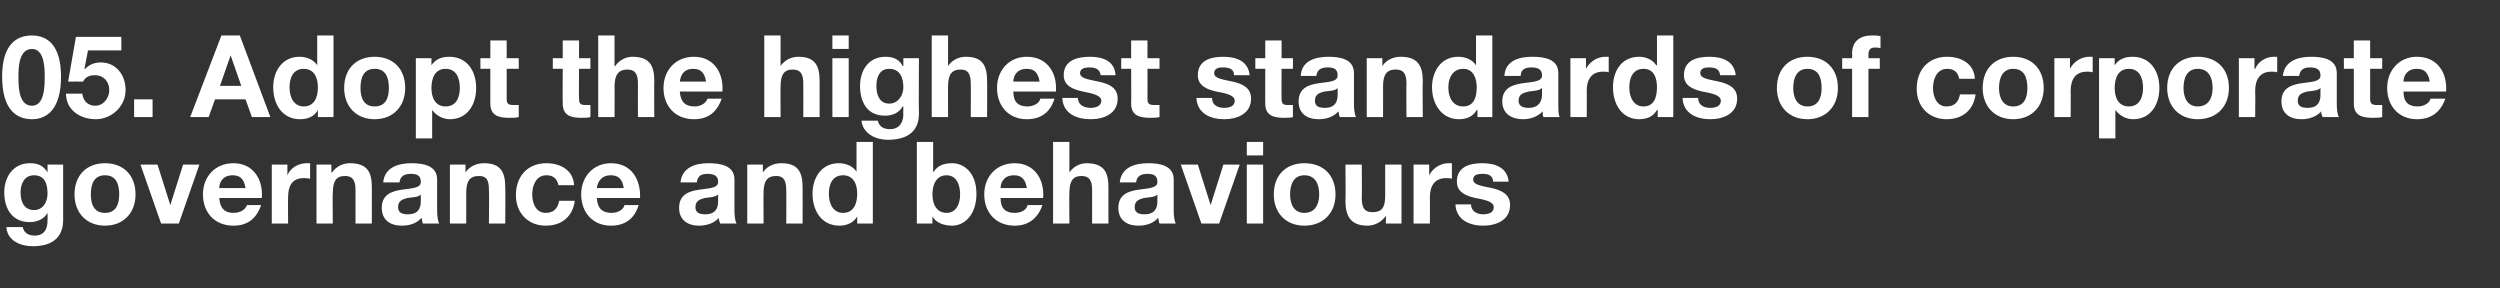 <?xml version="1.0" standalone="no"?><!DOCTYPE svg PUBLIC "-//W3C//DTD SVG 1.1//EN" "http://www.w3.org/Graphics/SVG/1.1/DTD/svg11.dtd"><svg xmlns="http://www.w3.org/2000/svg" version="1.1" width="352.3px" height="40.6px" viewBox="0 -5 352.3 40.6" style="top:-5px"><rect x="0" y="-5" width="352.3" height="40.6" fill="#333333" stroke="none"/>  <desc>05. Adopt the highest standards of corporate governance and behaviours</desc>  <defs/>  <g id="Polygon154832">    <path d="M 6.7 22.3 C 6.7 20.9 6.3 19.7 4.8 19.7 C 3.5 19.7 2.9 20.8 2.9 22.1 C 2.9 23.3 3.3 24.6 4.8 24.6 C 6.1 24.6 6.7 23.4 6.7 22.3 Z M 8.9 26 C 8.9 27.4 8.4 29.7 4.6 29.7 C 2.9 29.7 1 28.9 0.9 27 C 0.9 27 3.2 27 3.2 27 C 3.4 27.9 4.1 28.2 4.9 28.2 C 6.2 28.2 6.7 27.3 6.7 26.1 C 6.72 26.1 6.7 25 6.7 25 C 6.7 25 6.69 25 6.7 25 C 6.2 25.9 5.2 26.3 4.2 26.3 C 1.7 26.3 0.6 24.4 0.6 22.1 C 0.6 19.9 1.9 18 4.2 18 C 5.3 18 6.1 18.3 6.7 19.3 C 6.69 19.3 6.7 19.3 6.7 19.3 L 6.7 18.2 L 8.9 18.2 C 8.9 18.2 8.9 26 8.9 26 Z M 14.8 25 C 16.4 25 16.8 23.7 16.8 22.4 C 16.8 21 16.4 19.7 14.8 19.7 C 13.2 19.7 12.8 21 12.8 22.4 C 12.8 23.7 13.2 25 14.8 25 Z M 14.8 18 C 17.4 18 19.1 19.7 19.1 22.4 C 19.1 25 17.4 26.8 14.8 26.8 C 12.2 26.8 10.5 25 10.5 22.4 C 10.5 19.7 12.2 18 14.8 18 Z M 25.2 26.5 L 22.7 26.5 L 19.8 18.2 L 22.2 18.2 L 24 23.9 L 24 23.9 L 25.8 18.2 L 28.1 18.2 L 25.2 26.5 Z M 34.6 21.5 C 34.4 20.3 33.9 19.7 32.8 19.7 C 31.3 19.7 30.9 20.8 30.9 21.5 C 30.9 21.5 34.6 21.5 34.6 21.5 Z M 30.9 22.9 C 31 24.4 31.7 25 32.9 25 C 33.9 25 34.6 24.5 34.8 23.9 C 34.8 23.9 36.8 23.9 36.8 23.9 C 36.1 25.9 34.8 26.8 32.9 26.8 C 30.2 26.8 28.6 24.9 28.6 22.4 C 28.6 19.9 30.3 18 32.9 18 C 35.7 18 37.1 20.3 36.9 22.9 C 36.9 22.9 30.9 22.9 30.9 22.9 Z M 38.3 18.2 L 40.5 18.2 L 40.5 19.7 C 40.5 19.7 40.49 19.73 40.5 19.7 C 40.9 18.7 42 18 43.2 18 C 43.3 18 43.5 18 43.7 18 C 43.7 18 43.7 20.2 43.7 20.2 C 43.4 20.1 43.1 20.1 42.8 20.1 C 41.1 20.1 40.6 21.3 40.6 22.8 C 40.57 22.77 40.6 26.5 40.6 26.5 L 38.3 26.5 L 38.3 18.2 Z M 44.6 18.2 L 46.7 18.2 L 46.7 19.3 C 46.7 19.3 46.79 19.34 46.8 19.3 C 47.4 18.4 48.4 18 49.3 18 C 51.8 18 52.4 19.3 52.4 21.4 C 52.39 21.4 52.4 26.5 52.4 26.5 L 50.1 26.5 C 50.1 26.5 50.1 21.82 50.1 21.8 C 50.1 20.4 49.7 19.8 48.6 19.8 C 47.4 19.8 46.9 20.5 46.9 22.2 C 46.85 22.15 46.9 26.5 46.9 26.5 L 44.6 26.5 L 44.6 18.2 Z M 54 20.7 C 54.2 18.6 56.1 18 58 18 C 59.6 18 61.6 18.3 61.6 20.3 C 61.6 20.3 61.6 24.7 61.6 24.7 C 61.6 25.4 61.7 26.2 61.9 26.5 C 61.9 26.5 59.6 26.5 59.6 26.5 C 59.5 26.3 59.5 26 59.4 25.7 C 58.7 26.5 57.7 26.8 56.6 26.8 C 55 26.8 53.8 26 53.8 24.3 C 53.8 20.5 59.4 22.5 59.3 20.6 C 59.3 19.7 58.7 19.5 57.9 19.5 C 57 19.5 56.4 19.8 56.3 20.7 C 56.3 20.7 54 20.7 54 20.7 Z M 59.3 22.4 C 59 22.8 58.1 22.8 57.4 22.9 C 56.7 23.1 56.1 23.3 56.1 24.2 C 56.1 25 56.7 25.2 57.5 25.2 C 59.3 25.2 59.3 23.8 59.3 23.3 C 59.3 23.3 59.3 22.4 59.3 22.4 Z M 63.4 18.2 L 65.6 18.2 L 65.6 19.3 C 65.6 19.3 65.64 19.34 65.6 19.3 C 66.2 18.4 67.2 18 68.2 18 C 70.6 18 71.2 19.3 71.2 21.4 C 71.24 21.4 71.2 26.5 71.2 26.5 L 68.9 26.5 C 68.9 26.5 68.95 21.82 68.9 21.8 C 68.9 20.4 68.6 19.8 67.5 19.8 C 66.2 19.8 65.7 20.5 65.7 22.2 C 65.7 22.15 65.7 26.5 65.7 26.5 L 63.4 26.5 L 63.4 18.2 Z M 78.7 21.1 C 78.5 20.2 78 19.7 77 19.7 C 75.5 19.7 75 21.2 75 22.4 C 75 23.6 75.5 25 76.9 25 C 78 25 78.6 24.4 78.8 23.3 C 78.8 23.3 81 23.3 81 23.3 C 80.7 25.5 79.2 26.8 76.9 26.8 C 74.4 26.8 72.7 25 72.7 22.5 C 72.7 19.9 74.3 18 77 18 C 79 18 80.8 19 80.9 21.1 C 80.9 21.1 78.7 21.1 78.7 21.1 Z M 87.9 21.5 C 87.7 20.3 87.2 19.7 86.1 19.7 C 84.6 19.7 84.2 20.8 84.1 21.5 C 84.1 21.5 87.9 21.5 87.9 21.5 Z M 84.1 22.9 C 84.2 24.4 84.9 25 86.2 25 C 87.1 25 87.9 24.5 88 23.9 C 88 23.9 90 23.9 90 23.9 C 89.4 25.9 88 26.8 86.1 26.8 C 83.5 26.8 81.9 24.9 81.9 22.4 C 81.9 19.9 83.6 18 86.1 18 C 89 18 90.3 20.3 90.2 22.9 C 90.2 22.9 84.1 22.9 84.1 22.9 Z M 95.9 20.7 C 96.1 18.6 98 18 99.8 18 C 101.5 18 103.5 18.3 103.5 20.3 C 103.5 20.3 103.5 24.7 103.5 24.7 C 103.5 25.4 103.6 26.2 103.8 26.5 C 103.8 26.5 101.5 26.5 101.5 26.5 C 101.4 26.3 101.3 26 101.3 25.7 C 100.6 26.5 99.5 26.8 98.5 26.8 C 96.9 26.8 95.7 26 95.7 24.3 C 95.7 20.5 101.3 22.5 101.2 20.6 C 101.2 19.7 100.5 19.5 99.7 19.5 C 98.8 19.5 98.3 19.8 98.2 20.7 C 98.2 20.7 95.9 20.7 95.9 20.7 Z M 101.2 22.4 C 100.8 22.8 100 22.8 99.3 22.9 C 98.6 23.1 98 23.3 98 24.2 C 98 25 98.6 25.2 99.4 25.2 C 101.2 25.2 101.2 23.8 101.2 23.3 C 101.2 23.3 101.2 22.4 101.2 22.4 Z M 105.3 18.2 L 107.5 18.2 L 107.5 19.3 C 107.5 19.3 107.52 19.34 107.5 19.3 C 108.1 18.4 109.1 18 110.1 18 C 112.5 18 113.1 19.3 113.1 21.4 C 113.12 21.4 113.1 26.5 113.1 26.5 L 110.8 26.5 C 110.8 26.5 110.83 21.82 110.8 21.8 C 110.8 20.4 110.4 19.8 109.4 19.8 C 108.1 19.8 107.6 20.5 107.6 22.2 C 107.58 22.15 107.6 26.5 107.6 26.5 L 105.3 26.5 L 105.3 18.2 Z M 118.8 19.7 C 117.3 19.7 116.8 21 116.8 22.3 C 116.8 23.7 117.4 25 118.8 25 C 120.3 25 120.8 23.7 120.8 22.3 C 120.8 21 120.3 19.7 118.8 19.7 Z M 120.8 25.5 C 120.8 25.5 120.79 25.47 120.8 25.5 C 120.3 26.4 119.3 26.8 118.3 26.8 C 115.7 26.8 114.5 24.6 114.5 22.3 C 114.5 20 115.8 18 118.2 18 C 119.2 18 120.2 18.4 120.7 19.2 C 120.68 19.2 120.7 19.2 120.7 19.2 L 120.7 15 L 123 15 L 123 26.5 L 120.8 26.5 L 120.8 25.5 Z M 133.4 19.7 C 132 19.7 131.4 20.9 131.4 22.4 C 131.4 23.8 132 25 133.4 25 C 134.7 25 135.3 23.8 135.3 22.4 C 135.3 20.9 134.7 19.7 133.4 19.7 Z M 129.2 15 L 131.5 15 L 131.5 19.2 C 131.5 19.2 131.55 19.2 131.6 19.2 C 132.1 18.3 133.1 18 134.2 18 C 135.8 18 137.6 19.3 137.6 22.3 C 137.6 25.4 135.8 26.8 134.2 26.8 C 133 26.8 131.9 26.4 131.4 25.5 C 131.44 25.47 131.4 25.5 131.4 25.5 L 131.4 26.5 L 129.2 26.5 L 129.2 15 Z M 144.7 21.5 C 144.5 20.3 144 19.7 142.9 19.7 C 141.4 19.7 141 20.8 141 21.5 C 141 21.5 144.7 21.5 144.7 21.5 Z M 141 22.9 C 141 24.4 141.7 25 143 25 C 144 25 144.7 24.5 144.8 23.9 C 144.8 23.9 146.9 23.9 146.9 23.9 C 146.2 25.9 144.8 26.8 143 26.8 C 140.3 26.8 138.7 24.9 138.7 22.4 C 138.7 19.9 140.4 18 143 18 C 145.8 18 147.2 20.3 147 22.9 C 147 22.9 141 22.9 141 22.9 Z M 148.4 15 L 150.7 15 L 150.7 19.3 C 150.7 19.3 150.71 19.34 150.7 19.3 C 151.3 18.4 152.3 18 153.1 18 C 155.6 18 156.2 19.3 156.2 21.4 C 156.2 21.4 156.2 26.5 156.2 26.5 L 153.9 26.5 C 153.9 26.5 153.9 21.82 153.9 21.8 C 153.9 20.4 153.5 19.8 152.4 19.8 C 151.2 19.8 150.7 20.5 150.7 22.2 C 150.66 22.15 150.7 26.5 150.7 26.5 L 148.4 26.5 L 148.4 15 Z M 157.8 20.7 C 158 18.6 159.9 18 161.8 18 C 163.4 18 165.4 18.3 165.4 20.3 C 165.4 20.3 165.4 24.7 165.4 24.7 C 165.4 25.4 165.5 26.2 165.7 26.5 C 165.7 26.5 163.4 26.5 163.4 26.5 C 163.3 26.3 163.3 26 163.2 25.7 C 162.5 26.5 161.5 26.8 160.4 26.8 C 158.8 26.8 157.6 26 157.6 24.3 C 157.6 20.5 163.2 22.5 163.1 20.6 C 163.1 19.7 162.5 19.5 161.7 19.5 C 160.8 19.5 160.2 19.8 160.1 20.7 C 160.1 20.7 157.8 20.7 157.8 20.7 Z M 163.1 22.4 C 162.8 22.8 161.9 22.8 161.2 22.9 C 160.5 23.1 159.9 23.3 159.9 24.2 C 159.9 25 160.5 25.2 161.3 25.2 C 163.1 25.2 163.1 23.8 163.1 23.3 C 163.1 23.3 163.1 22.4 163.1 22.4 Z M 171.8 26.5 L 169.3 26.5 L 166.4 18.2 L 168.8 18.2 L 170.6 23.9 L 170.6 23.9 L 172.4 18.2 L 174.7 18.2 L 171.8 26.5 Z M 178 16.9 L 175.7 16.9 L 175.7 15 L 178 15 L 178 16.9 Z M 175.7 18.2 L 178 18.2 L 178 26.5 L 175.7 26.5 L 175.7 18.2 Z M 183.8 25 C 185.4 25 185.9 23.7 185.9 22.4 C 185.9 21 185.4 19.7 183.8 19.7 C 182.3 19.7 181.8 21 181.8 22.4 C 181.8 23.7 182.3 25 183.8 25 Z M 183.8 18 C 186.5 18 188.2 19.7 188.2 22.4 C 188.2 25 186.5 26.8 183.8 26.8 C 181.2 26.8 179.5 25 179.5 22.4 C 179.5 19.7 181.2 18 183.8 18 Z M 197.5 26.5 L 195.3 26.5 L 195.3 25.4 C 195.3 25.4 195.25 25.37 195.3 25.4 C 194.7 26.3 193.7 26.8 192.7 26.8 C 190.3 26.8 189.6 25.4 189.6 23.3 C 189.65 23.32 189.6 18.2 189.6 18.2 L 191.9 18.2 C 191.9 18.2 191.94 22.9 191.9 22.9 C 191.9 24.3 192.3 24.9 193.4 24.9 C 194.7 24.9 195.2 24.3 195.2 22.6 C 195.19 22.56 195.2 18.2 195.2 18.2 L 197.5 18.2 L 197.5 26.5 Z M 199.2 18.2 L 201.4 18.2 L 201.4 19.7 C 201.4 19.7 201.44 19.73 201.4 19.7 C 201.9 18.7 203 18 204.1 18 C 204.3 18 204.4 18 204.6 18 C 204.6 18 204.6 20.2 204.6 20.2 C 204.4 20.1 204.1 20.1 203.8 20.1 C 202.1 20.1 201.5 21.3 201.5 22.8 C 201.52 22.77 201.5 26.5 201.5 26.5 L 199.2 26.5 L 199.2 18.2 Z M 207.3 23.8 C 207.3 24.8 208.2 25.2 209 25.2 C 209.7 25.2 210.5 25 210.5 24.2 C 210.5 23.5 209.6 23.2 207.9 22.9 C 206.6 22.6 205.3 22.1 205.3 20.6 C 205.3 18.5 207.1 18 208.9 18 C 210.7 18 212.4 18.6 212.6 20.6 C 212.6 20.6 210.4 20.6 210.4 20.6 C 210.4 19.7 209.7 19.5 208.9 19.5 C 208.3 19.5 207.6 19.6 207.6 20.3 C 207.6 21.1 208.9 21.2 210.2 21.5 C 211.5 21.8 212.8 22.3 212.8 23.9 C 212.8 26 210.9 26.8 209 26.8 C 207.1 26.8 205.2 26 205.1 23.8 C 205.1 23.8 207.3 23.8 207.3 23.8 Z " stroke="none" fill="#fff"/>  </g>  <g id="Polygon154831">    <path d="M 4.5 9.9 C 6.3 9.9 6.3 7.1 6.3 5.8 C 6.3 4.7 6.3 1.9 4.5 1.9 C 2.6 1.9 2.6 4.7 2.6 5.8 C 2.6 7.1 2.6 9.9 4.5 9.9 Z M 4.5 0 C 6.7 0 8.6 1.4 8.6 5.8 C 8.6 10.3 6.7 11.8 4.5 11.8 C 2.2 11.8 0.3 10.3 0.3 5.8 C 0.3 1.4 2.2 0 4.5 0 Z M 17.1 2.1 L 12.4 2.1 L 11.9 4.7 C 11.9 4.7 11.97 4.72 12 4.7 C 12.6 4.1 13.3 3.8 14.2 3.8 C 16.4 3.8 17.7 5.6 17.7 7.7 C 17.7 10 15.7 11.8 13.5 11.8 C 11.3 11.8 9.3 10.5 9.3 8.2 C 9.3 8.2 11.6 8.2 11.6 8.2 C 11.7 9.2 12.4 9.9 13.4 9.9 C 14.6 9.9 15.4 8.8 15.4 7.7 C 15.4 6.5 14.6 5.6 13.4 5.6 C 12.6 5.6 12.1 5.8 11.7 6.5 C 11.69 6.48 9.6 6.5 9.6 6.5 L 10.7 0.2 L 17.1 0.2 L 17.1 2.1 Z M 18.9 9 L 21.5 9 L 21.5 11.5 L 18.9 11.5 L 18.9 9 Z M 31 7.1 L 34 7.1 L 32.5 2.8 L 32.5 2.8 L 31 7.1 Z M 31.2 0 L 33.8 0 L 38.1 11.5 L 35.5 11.5 L 34.6 9 L 30.3 9 L 29.4 11.5 L 26.8 11.5 L 31.2 0 Z M 42.8 4.7 C 41.3 4.7 40.8 6 40.8 7.3 C 40.8 8.7 41.4 10 42.8 10 C 44.3 10 44.8 8.7 44.8 7.3 C 44.8 6 44.3 4.7 42.8 4.7 Z M 44.8 10.5 C 44.8 10.5 44.8 10.47 44.8 10.5 C 44.3 11.4 43.4 11.8 42.3 11.8 C 39.7 11.8 38.5 9.6 38.5 7.3 C 38.5 5 39.8 3 42.2 3 C 43.2 3 44.2 3.4 44.7 4.2 C 44.69 4.2 44.7 4.2 44.7 4.2 L 44.7 0 L 47 0 L 47 11.5 L 44.8 11.5 L 44.8 10.5 Z M 52.8 10 C 54.4 10 54.8 8.7 54.8 7.4 C 54.8 6 54.4 4.7 52.8 4.7 C 51.2 4.7 50.8 6 50.8 7.4 C 50.8 8.7 51.2 10 52.8 10 Z M 52.8 3 C 55.4 3 57.1 4.7 57.1 7.4 C 57.1 10 55.4 11.8 52.8 11.8 C 50.2 11.8 48.5 10 48.5 7.4 C 48.5 4.7 50.2 3 52.8 3 Z M 64.8 7.4 C 64.8 6 64.3 4.7 62.8 4.7 C 61.3 4.7 60.8 6 60.8 7.4 C 60.8 8.7 61.3 10 62.8 10 C 64.3 10 64.8 8.7 64.8 7.4 Z M 58.6 3.2 L 60.8 3.2 L 60.8 4.2 C 60.8 4.2 60.83 4.25 60.8 4.2 C 61.4 3.3 62.3 3 63.3 3 C 65.9 3 67.1 5.1 67.1 7.4 C 67.1 9.7 65.9 11.8 63.4 11.8 C 62.4 11.8 61.5 11.3 60.9 10.5 C 60.94 10.5 60.9 10.5 60.9 10.5 L 60.9 14.5 L 58.6 14.5 L 58.6 3.2 Z M 71.4 3.2 L 73.1 3.2 L 73.1 4.7 L 71.4 4.7 C 71.4 4.7 71.39 8.85 71.4 8.9 C 71.4 9.6 71.6 9.8 72.4 9.8 C 72.6 9.8 72.9 9.8 73.1 9.8 C 73.1 9.8 73.1 11.5 73.1 11.5 C 72.7 11.6 72.2 11.6 71.7 11.6 C 70.3 11.6 69.1 11.3 69.1 9.6 C 69.09 9.64 69.1 4.7 69.1 4.7 L 67.7 4.7 L 67.7 3.2 L 69.1 3.2 L 69.1 0.7 L 71.4 0.7 L 71.4 3.2 Z M 81.6 3.2 L 83.2 3.2 L 83.2 4.7 L 81.6 4.7 C 81.6 4.7 81.56 8.85 81.6 8.9 C 81.6 9.6 81.8 9.8 82.5 9.8 C 82.8 9.8 83 9.8 83.2 9.8 C 83.2 9.8 83.2 11.5 83.2 11.5 C 82.9 11.6 82.4 11.6 81.9 11.6 C 80.5 11.6 79.3 11.3 79.3 9.6 C 79.27 9.64 79.3 4.7 79.3 4.7 L 77.9 4.7 L 77.9 3.2 L 79.3 3.2 L 79.3 0.7 L 81.6 0.7 L 81.6 3.2 Z M 84.3 0 L 86.6 0 L 86.6 4.3 C 86.6 4.3 86.68 4.34 86.7 4.3 C 87.3 3.4 88.3 3 89.1 3 C 91.6 3 92.2 4.3 92.2 6.4 C 92.17 6.4 92.2 11.5 92.2 11.5 L 89.9 11.5 C 89.9 11.5 89.88 6.82 89.9 6.8 C 89.9 5.4 89.5 4.8 88.4 4.8 C 87.2 4.8 86.6 5.5 86.6 7.2 C 86.63 7.15 86.6 11.5 86.6 11.5 L 84.3 11.5 L 84.3 0 Z M 99.5 6.5 C 99.3 5.3 98.8 4.7 97.7 4.7 C 96.2 4.7 95.9 5.8 95.8 6.5 C 95.8 6.5 99.5 6.5 99.5 6.5 Z M 95.8 7.9 C 95.9 9.4 96.6 10 97.9 10 C 98.8 10 99.5 9.5 99.7 8.9 C 99.7 8.9 101.7 8.9 101.7 8.9 C 101 10.9 99.7 11.8 97.8 11.8 C 95.1 11.8 93.5 9.9 93.5 7.4 C 93.5 4.9 95.2 3 97.8 3 C 100.6 3 102 5.3 101.8 7.9 C 101.8 7.9 95.8 7.9 95.8 7.9 Z M 107.7 0 L 110 0 L 110 4.3 C 110 4.3 110.02 4.34 110 4.3 C 110.6 3.4 111.6 3 112.5 3 C 114.9 3 115.5 4.3 115.5 6.4 C 115.51 6.4 115.5 11.5 115.5 11.5 L 113.2 11.5 C 113.2 11.5 113.22 6.82 113.2 6.8 C 113.2 5.4 112.8 4.8 111.7 4.8 C 110.5 4.8 110 5.5 110 7.2 C 109.97 7.15 110 11.5 110 11.5 L 107.7 11.5 L 107.7 0 Z M 119.6 1.9 L 117.3 1.9 L 117.3 0 L 119.6 0 L 119.6 1.9 Z M 117.3 3.2 L 119.6 3.2 L 119.6 11.5 L 117.3 11.5 L 117.3 3.2 Z M 127.3 7.3 C 127.3 5.9 126.8 4.7 125.3 4.7 C 124 4.7 123.5 5.8 123.5 7.1 C 123.5 8.3 123.9 9.6 125.3 9.6 C 126.6 9.6 127.3 8.4 127.3 7.3 Z M 129.5 11 C 129.5 12.4 129 14.7 125.1 14.7 C 123.5 14.7 121.6 13.9 121.4 12 C 121.4 12 123.7 12 123.7 12 C 123.9 12.9 124.6 13.2 125.4 13.2 C 126.7 13.2 127.3 12.3 127.3 11.1 C 127.27 11.1 127.3 10 127.3 10 C 127.3 10 127.24 10 127.2 10 C 126.7 10.9 125.8 11.3 124.7 11.3 C 122.2 11.3 121.2 9.4 121.2 7.1 C 121.2 4.9 122.4 3 124.8 3 C 125.8 3 126.7 3.3 127.2 4.3 C 127.24 4.3 127.3 4.3 127.3 4.3 L 127.3 3.2 L 129.5 3.2 C 129.5 3.2 129.45 11 129.5 11 Z M 131.3 0 L 133.6 0 L 133.6 4.3 C 133.6 4.3 133.63 4.34 133.6 4.3 C 134.2 3.4 135.2 3 136.1 3 C 138.5 3 139.1 4.3 139.1 6.4 C 139.13 6.4 139.1 11.5 139.1 11.5 L 136.8 11.5 C 136.8 11.5 136.83 6.82 136.8 6.8 C 136.8 5.4 136.4 4.8 135.4 4.8 C 134.1 4.8 133.6 5.5 133.6 7.2 C 133.59 7.15 133.6 11.5 133.6 11.5 L 131.3 11.5 L 131.3 0 Z M 146.5 6.5 C 146.3 5.3 145.8 4.7 144.7 4.7 C 143.2 4.7 142.8 5.8 142.8 6.5 C 142.8 6.5 146.5 6.5 146.5 6.5 Z M 142.8 7.9 C 142.8 9.4 143.5 10 144.8 10 C 145.7 10 146.5 9.5 146.6 8.9 C 146.6 8.9 148.6 8.9 148.6 8.9 C 148 10.9 146.6 11.8 144.7 11.8 C 142.1 11.8 140.5 9.9 140.5 7.4 C 140.5 4.9 142.2 3 144.7 3 C 147.6 3 149 5.3 148.8 7.9 C 148.8 7.9 142.8 7.9 142.8 7.9 Z M 151.9 8.8 C 151.9 9.8 152.8 10.2 153.7 10.2 C 154.3 10.2 155.2 10 155.2 9.2 C 155.2 8.5 154.2 8.2 152.6 7.9 C 151.2 7.6 149.9 7.1 149.9 5.6 C 149.9 3.5 151.8 3 153.6 3 C 155.4 3 157.1 3.6 157.2 5.6 C 157.2 5.6 155.1 5.6 155.1 5.6 C 155 4.7 154.3 4.5 153.5 4.5 C 153 4.5 152.2 4.6 152.2 5.3 C 152.2 6.1 153.5 6.2 154.8 6.5 C 156.2 6.8 157.5 7.3 157.5 8.9 C 157.5 11 155.6 11.8 153.7 11.8 C 151.7 11.8 149.8 11 149.7 8.8 C 149.7 8.8 151.9 8.8 151.9 8.8 Z M 161.7 3.2 L 163.4 3.2 L 163.4 4.7 L 161.7 4.7 C 161.7 4.7 161.72 8.85 161.7 8.9 C 161.7 9.6 161.9 9.8 162.7 9.8 C 162.9 9.8 163.2 9.8 163.4 9.8 C 163.4 9.8 163.4 11.5 163.4 11.5 C 163 11.6 162.5 11.6 162.1 11.6 C 160.6 11.6 159.4 11.3 159.4 9.6 C 159.43 9.64 159.4 4.7 159.4 4.7 L 158 4.7 L 158 3.2 L 159.4 3.2 L 159.4 0.7 L 161.7 0.7 L 161.7 3.2 Z M 170.8 8.8 C 170.8 9.8 171.6 10.2 172.5 10.2 C 173.2 10.2 174 10 174 9.2 C 174 8.5 173.1 8.2 171.4 7.9 C 170.1 7.6 168.8 7.1 168.8 5.6 C 168.8 3.5 170.6 3 172.4 3 C 174.2 3 175.9 3.6 176.1 5.6 C 176.1 5.6 173.9 5.6 173.9 5.6 C 173.9 4.7 173.2 4.5 172.3 4.5 C 171.8 4.5 171.1 4.6 171.1 5.3 C 171.1 6.1 172.4 6.2 173.7 6.5 C 175 6.8 176.3 7.3 176.3 8.9 C 176.3 11 174.4 11.8 172.5 11.8 C 170.6 11.8 168.7 11 168.6 8.8 C 168.6 8.8 170.8 8.8 170.8 8.8 Z M 180.6 3.2 L 182.2 3.2 L 182.2 4.7 L 180.6 4.7 C 180.6 4.7 180.57 8.85 180.6 8.9 C 180.6 9.6 180.8 9.8 181.5 9.8 C 181.8 9.8 182 9.8 182.2 9.8 C 182.2 9.8 182.2 11.5 182.2 11.5 C 181.9 11.6 181.4 11.6 180.9 11.6 C 179.5 11.6 178.3 11.3 178.3 9.6 C 178.28 9.64 178.3 4.7 178.3 4.7 L 176.9 4.7 L 176.9 3.2 L 178.3 3.2 L 178.3 0.7 L 180.6 0.7 L 180.6 3.2 Z M 183.3 5.7 C 183.4 3.6 185.3 3 187.2 3 C 188.8 3 190.8 3.3 190.8 5.3 C 190.8 5.3 190.8 9.7 190.8 9.7 C 190.8 10.4 190.9 11.2 191.1 11.5 C 191.1 11.5 188.8 11.5 188.8 11.5 C 188.7 11.3 188.7 11 188.6 10.7 C 187.9 11.5 186.9 11.8 185.8 11.8 C 184.2 11.8 183 11 183 9.3 C 183 5.5 188.6 7.5 188.5 5.6 C 188.5 4.7 187.9 4.5 187.1 4.5 C 186.2 4.5 185.6 4.8 185.5 5.7 C 185.5 5.7 183.3 5.7 183.3 5.7 Z M 188.5 7.4 C 188.2 7.8 187.4 7.8 186.6 7.9 C 185.9 8.1 185.3 8.3 185.3 9.2 C 185.3 10 185.9 10.2 186.7 10.2 C 188.5 10.2 188.5 8.8 188.5 8.3 C 188.5 8.3 188.5 7.4 188.5 7.4 Z M 192.6 3.2 L 194.8 3.2 L 194.8 4.3 C 194.8 4.3 194.85 4.34 194.8 4.3 C 195.4 3.4 196.4 3 197.4 3 C 199.8 3 200.5 4.3 200.5 6.4 C 200.45 6.4 200.5 11.5 200.5 11.5 L 198.2 11.5 C 198.2 11.5 198.16 6.82 198.2 6.8 C 198.2 5.4 197.8 4.8 196.7 4.8 C 195.4 4.8 194.9 5.5 194.9 7.2 C 194.91 7.15 194.9 11.5 194.9 11.5 L 192.6 11.5 L 192.6 3.2 Z M 206.2 4.7 C 204.7 4.7 204.1 6 204.1 7.3 C 204.1 8.7 204.7 10 206.2 10 C 207.7 10 208.1 8.7 208.1 7.3 C 208.1 6 207.6 4.7 206.2 4.7 Z M 208.2 10.5 C 208.2 10.5 208.12 10.47 208.1 10.5 C 207.6 11.4 206.7 11.8 205.6 11.8 C 203.1 11.8 201.8 9.6 201.8 7.3 C 201.8 5 203.1 3 205.5 3 C 206.5 3 207.5 3.4 208 4.2 C 208.01 4.2 208 4.2 208 4.2 L 208 0 L 210.3 0 L 210.3 11.5 L 208.2 11.5 L 208.2 10.5 Z M 212 5.7 C 212.1 3.6 214 3 215.9 3 C 217.6 3 219.6 3.3 219.6 5.3 C 219.6 5.3 219.6 9.7 219.6 9.7 C 219.6 10.4 219.6 11.2 219.8 11.5 C 219.8 11.5 217.5 11.5 217.5 11.5 C 217.4 11.3 217.4 11 217.4 10.7 C 216.6 11.5 215.6 11.8 214.6 11.8 C 213 11.8 211.7 11 211.7 9.3 C 211.7 5.5 217.4 7.5 217.3 5.6 C 217.3 4.7 216.6 4.5 215.8 4.5 C 214.9 4.5 214.3 4.8 214.3 5.7 C 214.3 5.7 212 5.7 212 5.7 Z M 217.3 7.4 C 216.9 7.8 216.1 7.8 215.4 7.9 C 214.6 8.1 214 8.3 214 9.2 C 214 10 214.7 10.2 215.4 10.2 C 217.2 10.2 217.3 8.8 217.3 8.3 C 217.3 8.3 217.3 7.4 217.3 7.4 Z M 221.3 3.2 L 223.5 3.2 L 223.5 4.7 C 223.5 4.7 223.55 4.73 223.5 4.7 C 224 3.7 225.1 3 226.2 3 C 226.4 3 226.6 3 226.7 3 C 226.7 3 226.7 5.2 226.7 5.2 C 226.5 5.1 226.2 5.1 225.9 5.1 C 224.2 5.1 223.6 6.3 223.6 7.8 C 223.63 7.77 223.6 11.5 223.6 11.5 L 221.3 11.5 L 221.3 3.2 Z M 231.6 4.7 C 230.1 4.7 229.6 6 229.6 7.3 C 229.6 8.7 230.2 10 231.6 10 C 233.1 10 233.5 8.7 233.5 7.3 C 233.5 6 233.1 4.7 231.6 4.7 Z M 233.6 10.5 C 233.6 10.5 233.54 10.47 233.5 10.5 C 233 11.4 232.1 11.8 231 11.8 C 228.5 11.8 227.3 9.6 227.3 7.3 C 227.3 5 228.5 3 231 3 C 231.9 3 232.9 3.4 233.4 4.2 C 233.43 4.2 233.5 4.2 233.5 4.2 L 233.5 0 L 235.8 0 L 235.8 11.5 L 233.6 11.5 L 233.6 10.5 Z M 239.3 8.8 C 239.3 9.8 240.1 10.2 241 10.2 C 241.7 10.2 242.5 10 242.5 9.2 C 242.5 8.5 241.6 8.2 239.9 7.9 C 238.6 7.6 237.3 7.1 237.3 5.6 C 237.3 3.5 239.1 3 240.9 3 C 242.7 3 244.4 3.6 244.6 5.6 C 244.6 5.6 242.4 5.6 242.4 5.6 C 242.3 4.7 241.7 4.5 240.8 4.5 C 240.3 4.5 239.6 4.6 239.6 5.3 C 239.6 6.1 240.9 6.2 242.2 6.5 C 243.5 6.8 244.8 7.3 244.8 8.9 C 244.8 11 242.9 11.8 241 11.8 C 239.1 11.8 237.2 11 237.1 8.8 C 237.1 8.8 239.3 8.8 239.3 8.8 Z M 254.7 10 C 256.3 10 256.7 8.7 256.7 7.4 C 256.7 6 256.3 4.7 254.7 4.7 C 253.2 4.7 252.7 6 252.7 7.4 C 252.7 8.7 253.2 10 254.7 10 Z M 254.7 3 C 257.3 3 259 4.7 259 7.4 C 259 10 257.3 11.8 254.7 11.8 C 252.1 11.8 250.4 10 250.4 7.4 C 250.4 4.7 252.1 3 254.7 3 Z M 261 4.7 L 259.6 4.7 L 259.6 3.2 L 261 3.2 C 261 3.2 261.02 2.54 261 2.5 C 261 1 261.9 0 263.8 0 C 264.2 0 264.6 0 265 0.1 C 265 0.1 265 1.8 265 1.8 C 264.7 1.7 264.5 1.7 264.2 1.7 C 263.6 1.7 263.3 2 263.3 2.7 C 263.31 2.68 263.3 3.2 263.3 3.2 L 264.9 3.2 L 264.9 4.7 L 263.3 4.7 L 263.3 11.5 L 261 11.5 L 261 4.7 Z M 276.1 6.1 C 275.9 5.2 275.4 4.7 274.4 4.7 C 272.9 4.7 272.4 6.2 272.4 7.4 C 272.4 8.6 272.9 10 274.3 10 C 275.4 10 276 9.4 276.2 8.3 C 276.2 8.3 278.4 8.3 278.4 8.3 C 278.1 10.5 276.6 11.8 274.3 11.8 C 271.8 11.8 270.1 10 270.1 7.5 C 270.1 4.9 271.7 3 274.4 3 C 276.4 3 278.2 4 278.3 6.1 C 278.3 6.1 276.1 6.1 276.1 6.1 Z M 283.7 10 C 285.3 10 285.7 8.7 285.7 7.4 C 285.7 6 285.3 4.7 283.7 4.7 C 282.2 4.7 281.7 6 281.7 7.4 C 281.7 8.7 282.2 10 283.7 10 Z M 283.7 3 C 286.3 3 288 4.7 288 7.4 C 288 10 286.3 11.8 283.7 11.8 C 281.1 11.8 279.4 10 279.4 7.4 C 279.4 4.7 281.1 3 283.7 3 Z M 289.5 3.2 L 291.7 3.2 L 291.7 4.7 C 291.7 4.7 291.74 4.73 291.7 4.7 C 292.2 3.7 293.3 3 294.4 3 C 294.6 3 294.7 3 294.9 3 C 294.9 3 294.9 5.2 294.9 5.2 C 294.7 5.1 294.4 5.1 294.1 5.1 C 292.4 5.1 291.8 6.3 291.8 7.8 C 291.82 7.77 291.8 11.5 291.8 11.5 L 289.5 11.5 L 289.5 3.2 Z M 302 7.4 C 302 6 301.5 4.7 300 4.7 C 298.5 4.7 298 6 298 7.4 C 298 8.7 298.5 10 300 10 C 301.5 10 302 8.7 302 7.4 Z M 295.8 3.2 L 298 3.2 L 298 4.2 C 298 4.2 298.02 4.25 298 4.2 C 298.6 3.3 299.5 3 300.5 3 C 303.1 3 304.3 5.1 304.3 7.4 C 304.3 9.7 303.1 11.8 300.6 11.8 C 299.6 11.8 298.7 11.3 298.1 10.5 C 298.13 10.5 298.1 10.5 298.1 10.5 L 298.1 14.5 L 295.8 14.5 L 295.8 3.2 Z M 309.7 10 C 311.3 10 311.8 8.7 311.8 7.4 C 311.8 6 311.3 4.7 309.7 4.7 C 308.2 4.7 307.7 6 307.7 7.4 C 307.7 8.7 308.2 10 309.7 10 Z M 309.7 3 C 312.4 3 314.1 4.7 314.1 7.4 C 314.1 10 312.4 11.8 309.7 11.8 C 307.1 11.8 305.4 10 305.4 7.4 C 305.4 4.7 307.1 3 309.7 3 Z M 315.5 3.2 L 317.7 3.2 L 317.7 4.7 C 317.7 4.7 317.76 4.73 317.8 4.7 C 318.2 3.7 319.3 3 320.4 3 C 320.6 3 320.8 3 320.9 3 C 320.9 3 320.9 5.2 320.9 5.2 C 320.7 5.1 320.4 5.1 320.1 5.1 C 318.4 5.1 317.8 6.3 317.8 7.8 C 317.84 7.77 317.8 11.5 317.8 11.5 L 315.5 11.5 L 315.5 3.2 Z M 321.7 5.7 C 321.9 3.6 323.8 3 325.7 3 C 327.3 3 329.3 3.3 329.3 5.3 C 329.3 5.3 329.3 9.7 329.3 9.7 C 329.3 10.4 329.4 11.2 329.6 11.5 C 329.6 11.5 327.3 11.5 327.3 11.5 C 327.2 11.3 327.1 11 327.1 10.7 C 326.4 11.5 325.3 11.8 324.3 11.8 C 322.7 11.8 321.5 11 321.5 9.3 C 321.5 5.5 327.1 7.5 327 5.6 C 327 4.7 326.3 4.5 325.5 4.5 C 324.7 4.5 324.1 4.8 324 5.7 C 324 5.7 321.7 5.7 321.7 5.7 Z M 327 7.4 C 326.6 7.8 325.8 7.8 325.1 7.9 C 324.4 8.1 323.8 8.3 323.8 9.2 C 323.8 10 324.4 10.2 325.2 10.2 C 327 10.2 327 8.8 327 8.3 C 327 8.3 327 7.4 327 7.4 Z M 334 3.2 L 335.7 3.2 L 335.7 4.7 L 334 4.7 C 334 4.7 334 8.85 334 8.9 C 334 9.6 334.2 9.8 335 9.8 C 335.2 9.8 335.5 9.8 335.7 9.8 C 335.7 9.8 335.7 11.5 335.7 11.5 C 335.3 11.6 334.8 11.6 334.3 11.6 C 332.9 11.6 331.7 11.3 331.7 9.6 C 331.71 9.64 331.7 4.7 331.7 4.7 L 330.3 4.7 L 330.3 3.2 L 331.7 3.2 L 331.7 0.7 L 334 0.7 L 334 3.2 Z M 342.4 6.5 C 342.2 5.3 341.7 4.7 340.6 4.7 C 339.1 4.7 338.7 5.8 338.7 6.5 C 338.7 6.5 342.4 6.5 342.4 6.5 Z M 338.7 7.9 C 338.7 9.4 339.4 10 340.7 10 C 341.6 10 342.4 9.5 342.5 8.9 C 342.5 8.9 344.6 8.9 344.6 8.9 C 343.9 10.9 342.5 11.8 340.6 11.8 C 338 11.8 336.4 9.9 336.4 7.4 C 336.4 4.9 338.1 3 340.6 3 C 343.5 3 344.9 5.3 344.7 7.9 C 344.7 7.9 338.7 7.9 338.7 7.9 Z " stroke="none" fill="#fff"/>  </g></svg>